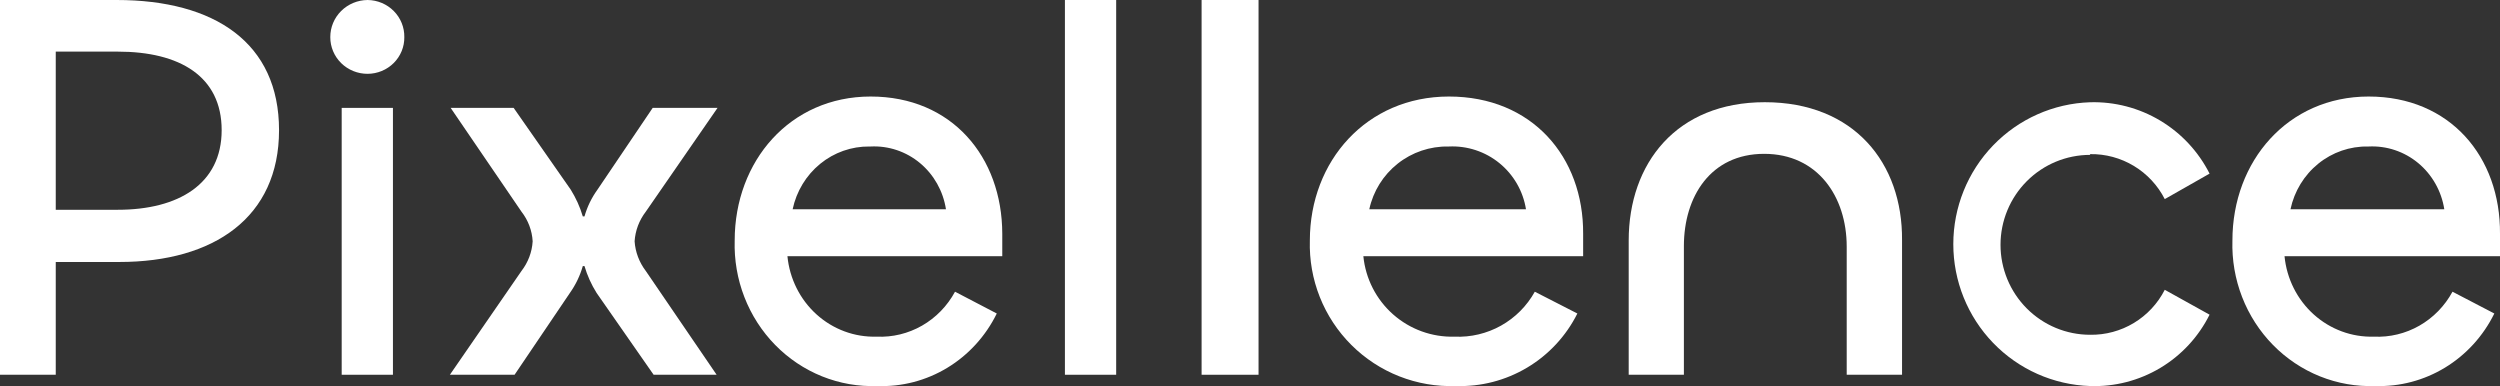 <svg width="1800" height="278" viewBox="0 0 1800 278" fill="none" xmlns="http://www.w3.org/2000/svg">
<rect x="0" y="0" width="1800" height="278" fill="#333333" stroke="none"/>
<path d="M1043.23 69.5C983.915 69.5 943.096 116.015 943.096 173.17C942.683 187.087 945.122 200.942 950.263 213.876C955.404 226.81 963.137 238.55 972.983 248.37C982.83 258.189 994.582 265.879 1007.51 270.965C1020.44 276.051 1034.27 278.424 1048.15 277.938C1066.2 278.533 1084.04 273.931 1099.55 264.676C1115.07 255.421 1127.61 241.902 1135.7 225.719L1105.06 210.031C1099.38 220.273 1090.96 228.727 1080.76 234.444C1070.55 240.16 1058.96 242.913 1047.28 242.394C1031.05 242.862 1015.25 237.144 1003.07 226.395C990.882 215.645 983.217 200.663 981.617 184.47H1139.86V168.343C1140.19 112.833 1102.98 69.5 1043.23 69.5ZM1043.23 105.483C1056.4 104.858 1069.35 109.123 1079.58 117.461C1089.82 125.799 1096.63 137.626 1098.71 150.681H985.884C988.696 137.694 995.917 126.088 1006.32 117.844C1016.71 109.601 1029.65 105.232 1042.9 105.483H1043.23Z" fill="white"/>
<path d="M1705.43 69.5C1647.22 69.5 1607.34 116.015 1607.34 173.17C1606.92 187.082 1609.29 200.934 1614.32 213.868C1619.34 226.802 1626.91 238.543 1636.55 248.364C1646.18 258.185 1657.69 265.877 1670.35 270.964C1683.01 276.051 1696.56 278.424 1710.15 277.937C1727.83 278.506 1745.29 273.893 1760.49 264.641C1775.68 255.389 1787.98 241.884 1795.92 225.719L1765.8 210.031C1760.24 220.282 1752 228.743 1742 234.46C1731.99 240.178 1720.63 242.925 1709.19 242.393C1693.29 242.861 1677.81 237.144 1665.88 226.394C1653.94 215.645 1646.43 200.663 1644.86 184.47H1800V168.343C1800.42 112.833 1763.97 69.5 1705.43 69.5ZM1705.43 105.483C1718.36 104.831 1731.07 109.082 1741.12 117.422C1751.17 125.763 1757.85 137.606 1759.9 150.681H1649.15C1651.9 137.694 1658.98 126.088 1669.17 117.844C1679.35 109.601 1692.02 105.232 1705.01 105.483H1705.43Z" fill="white"/>
<path d="M83.909 0H0V269.823H40.14V188.63H85.937C154.046 188.63 200.911 156.495 200.911 93.726C200.911 30.956 154.793 0 83.909 0ZM85.083 151.033H40.14V37.169H84.87C129.386 37.169 159.597 54.95 159.597 93.726C159.597 132.501 128.425 151.033 84.87 151.033H85.083Z" fill="white"/>
<path d="M264.686 0C257.519 0.058 250.667 2.904 245.631 7.915C240.594 12.927 237.783 19.695 237.813 26.738C237.798 30.21 238.483 33.651 239.828 36.862C241.173 40.072 243.152 42.989 245.65 45.444C248.149 47.899 251.117 49.844 254.385 51.166C257.652 52.488 261.153 53.161 264.686 53.147C268.19 53.133 271.657 52.437 274.886 51.099C278.114 49.761 281.041 47.808 283.498 45.353C285.955 42.898 287.893 39.989 289.199 36.794C290.506 33.599 291.156 30.181 291.112 26.738C291.171 23.276 290.534 19.835 289.236 16.615C287.939 13.395 286.008 10.459 283.552 7.975C281.097 5.49 278.166 3.507 274.929 2.138C271.691 0.77 268.21 0.043 264.686 0Z" fill="white"/>
<path d="M282.916 77.678H246.014V269.824H282.916V77.678Z" fill="white"/>
<path d="M456.917 173.751C457.401 166.029 460.201 158.61 464.974 152.401L516.629 77.678H469.941L430.207 136.496C425.956 142.368 422.783 148.904 420.825 155.817H419.611C417.606 149.03 414.674 142.533 410.892 136.496L369.833 77.678H324.47L375.462 152.401C380.282 158.585 383.087 166.018 383.519 173.751C383.054 181.477 380.252 188.901 375.462 195.101L323.918 269.824H370.495L410.339 210.9C414.513 204.999 417.646 198.47 419.611 191.579H420.825C422.83 198.366 425.762 204.863 429.545 210.9L470.603 269.824H515.966L464.974 195.101C460.234 188.875 457.439 181.466 456.917 173.751Z" fill="white"/>
<path d="M803.644 0H766.742V269.823H803.644V0Z" fill="white"/>
<path d="M906.151 0H865.148V269.823H906.151V0Z" fill="white"/>
<path d="M1270.63 73.59C1207.17 73.59 1172.66 117.433 1172.66 173.243V269.825H1212.4V177.161C1212.4 141.579 1231.66 110.761 1270.2 110.761C1308.73 110.761 1329.63 141.578 1329.63 177.585V269.825H1369.47V172.925C1369.91 117.433 1334.96 73.59 1270.63 73.59Z" fill="white"/>
<path d="M1504.88 110.972C1515.96 110.794 1526.86 113.732 1536.36 119.455C1545.86 125.177 1553.58 133.456 1558.63 143.353L1590.89 125.004C1582.87 109.141 1570.53 95.89 1555.3 86.795C1540.08 77.699 1522.59 73.132 1504.88 73.626C1478.46 74.488 1453.42 85.63 1435.04 104.695C1416.65 123.759 1406.38 149.254 1406.38 175.788C1406.38 202.322 1416.65 227.816 1435.04 246.881C1453.42 265.946 1478.46 277.086 1504.88 277.949C1522.61 278.548 1540.14 274.026 1555.39 264.918C1570.63 255.811 1582.95 242.501 1590.89 226.571L1558.63 208.654C1553.58 218.551 1545.86 226.829 1536.36 232.551C1526.86 238.274 1515.96 241.213 1504.88 241.035C1487.77 241.035 1471.37 234.211 1459.27 222.066C1447.17 209.921 1440.37 193.449 1440.37 176.273C1440.37 159.097 1447.17 142.625 1459.27 130.479C1471.37 118.334 1487.77 111.512 1504.88 111.512V110.972Z" fill="white"/>
<path d="M626.858 69.5C568.77 69.5 528.975 116.014 528.975 173.169C528.557 187.08 530.928 200.932 535.941 213.866C540.954 226.8 548.503 238.54 558.12 248.361C567.737 258.182 579.217 265.874 591.851 270.961C604.484 276.048 618.001 278.421 631.565 277.934C649.29 278.609 666.83 274.046 682.097 264.789C697.365 255.531 709.716 241.969 717.68 225.717L687.62 210.029C682.076 220.28 673.851 228.74 663.872 234.458C653.893 240.175 642.556 242.923 631.137 242.391C615.276 242.859 599.832 237.142 587.921 226.392C576.009 215.643 568.515 200.661 566.951 184.468H721.638V168.342C721.531 112.832 685.267 69.5 626.858 69.5ZM626.858 105.483C639.742 104.833 652.405 109.088 662.416 117.43C672.427 125.773 679.079 137.614 681.095 150.68H570.696C573.429 137.768 580.426 126.218 590.502 117.984C600.579 109.749 613.118 105.333 626.002 105.483H626.858Z" fill="white"/>
</svg>
